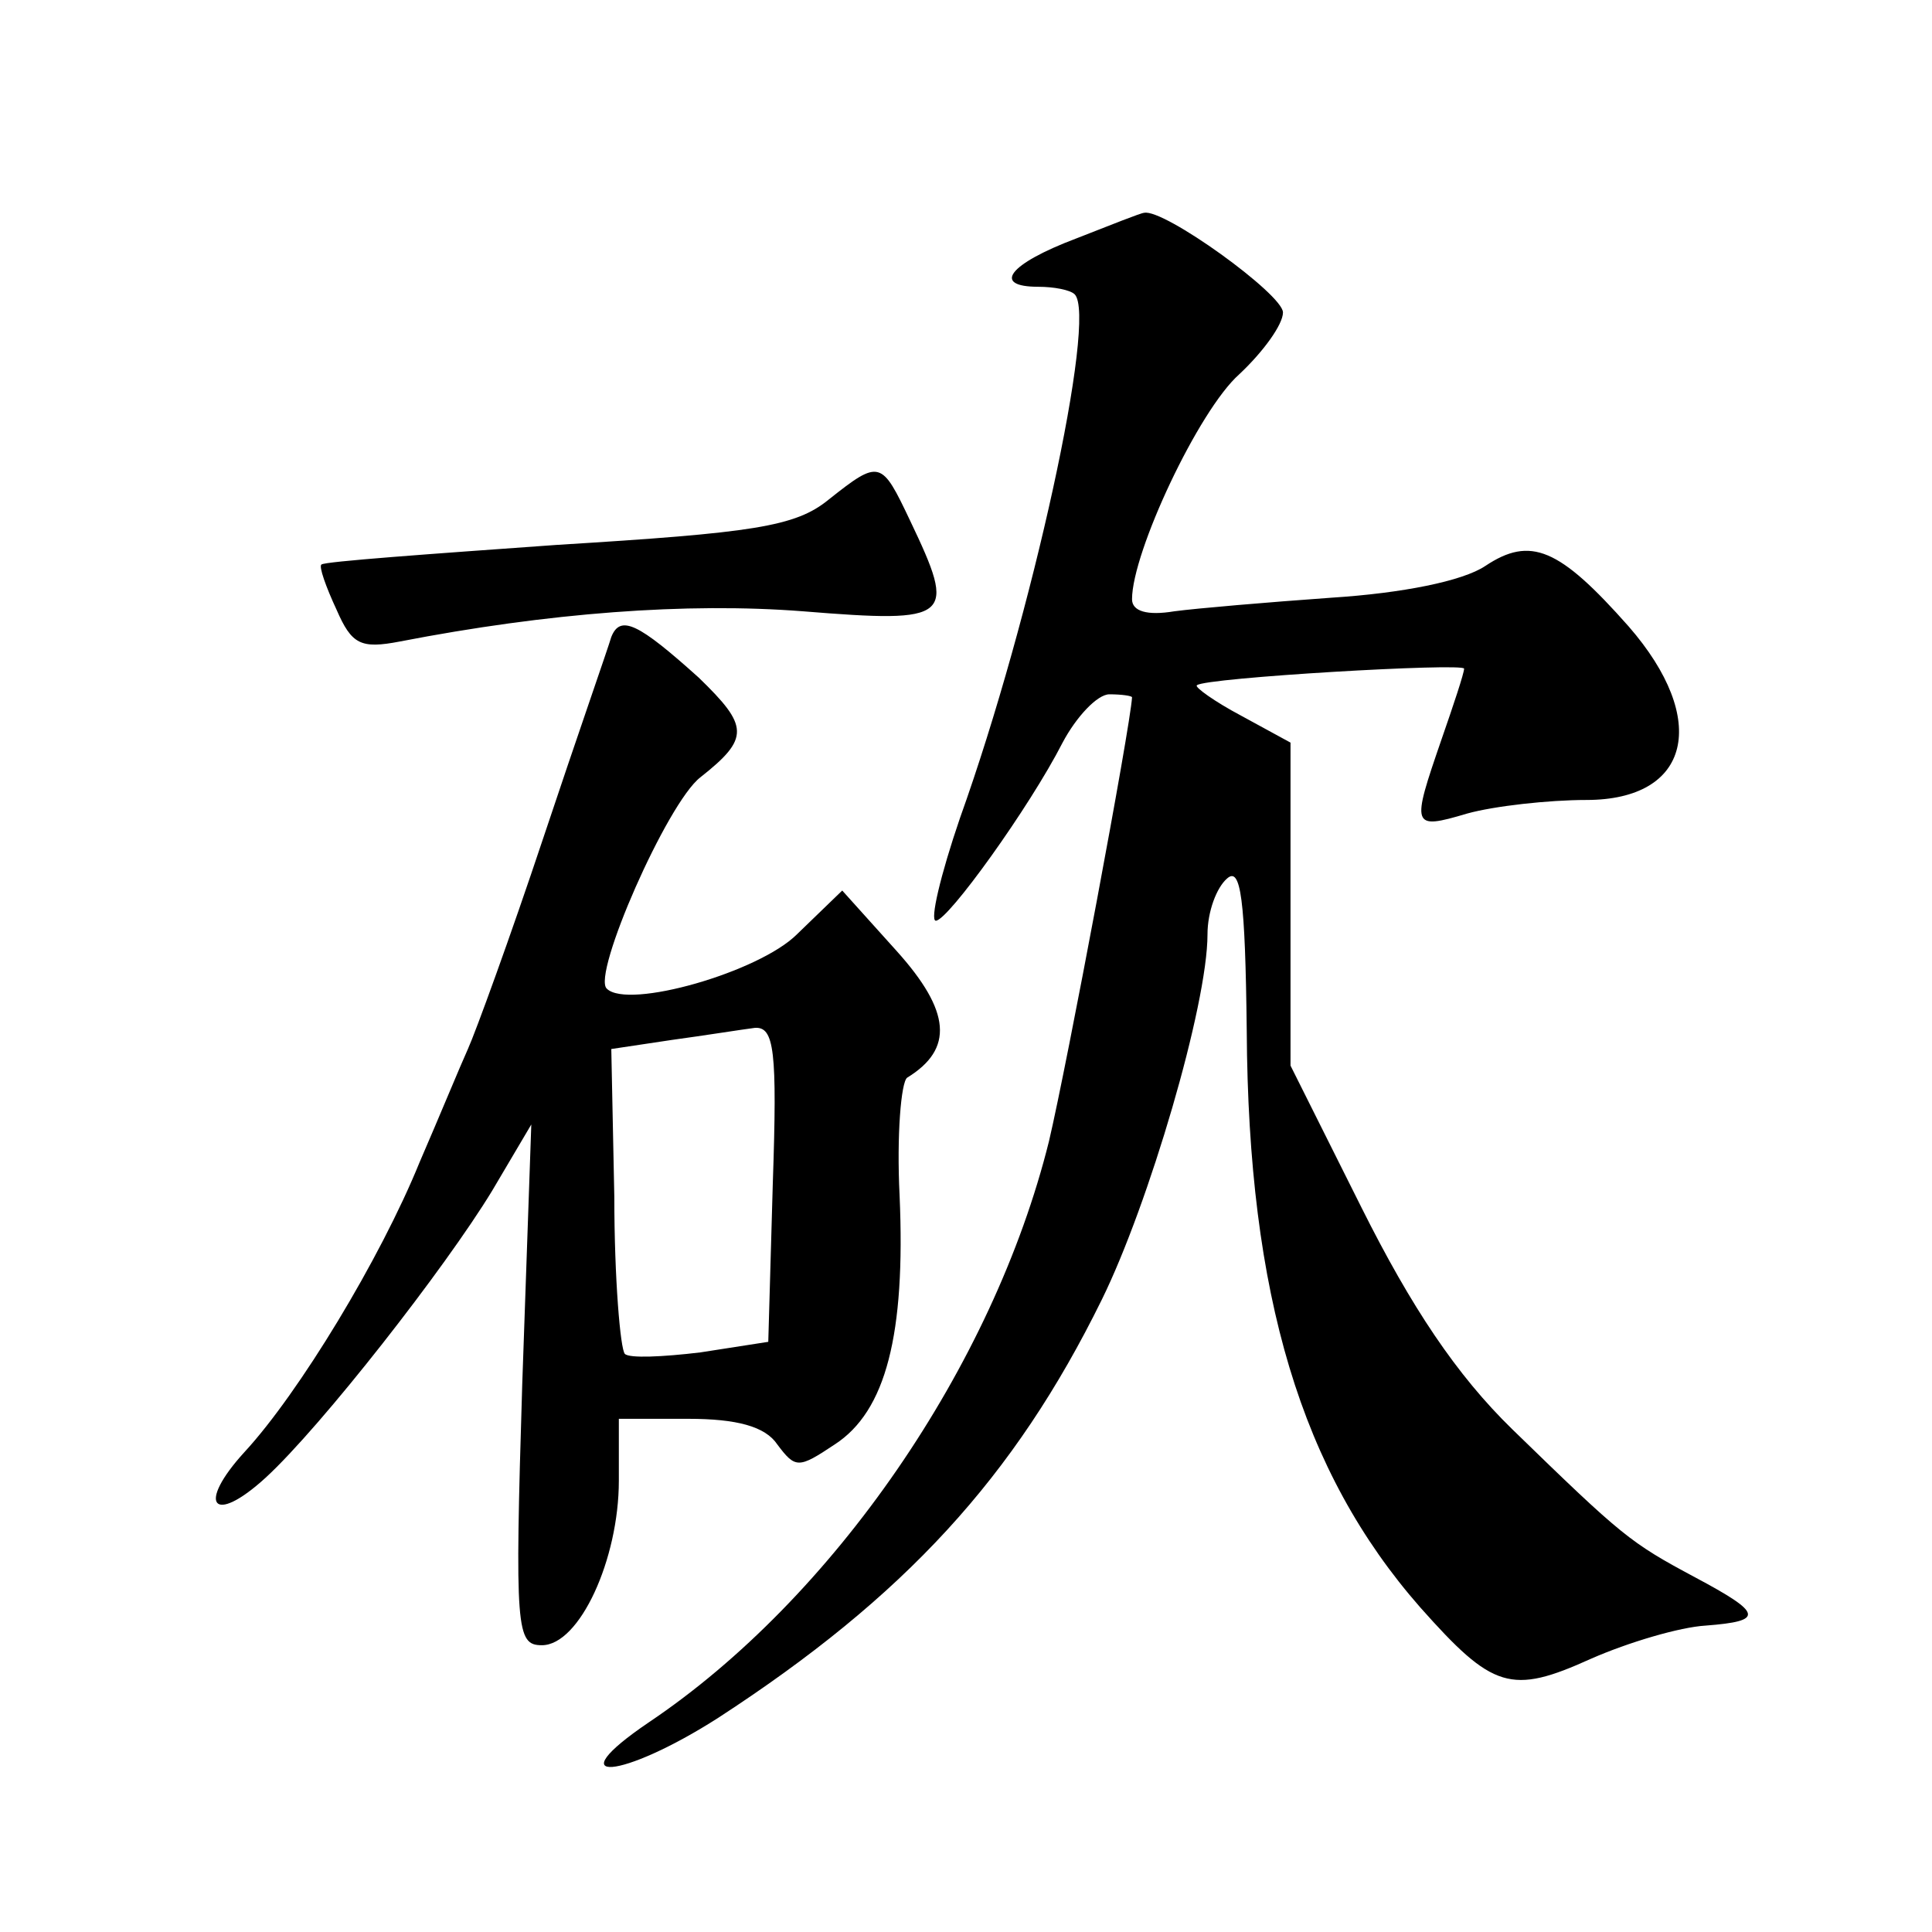 <?xml version="1.0" standalone="no"?>
<!DOCTYPE svg PUBLIC "-//W3C//DTD SVG 20010904//EN"
 "http://www.w3.org/TR/2001/REC-SVG-20010904/DTD/svg10.dtd">
<svg version="1.0" xmlns="http://www.w3.org/2000/svg"
 width="128pt" height="128pt" viewBox="0 0 128 128"
 preserveAspectRatio="xMidYMid meet">
<g transform="translate(0,128) scale(0.1,-0.1)"
fill="#0" stroke="none">
<path d="M713 1122 c-45 -17 -56 -32 -25 -32 10 0 21 -2 24 -5 15 -15 -28 -213
-76 -347 -13 -38 -20 -68 -16 -68 8 0 62 75 84 118 9 17 23 32 31 32 8 0 15 -1
15 -2 -1 -19 -43 -243 -55 -294 -37 -149 -143 -303 -265 -385 -62 -42 -18 -38 46
3 123 80 196 159 254 277 31 63 70 195 70 242 0 15 6 31 13 37 9 8 12 -13 13 -101
1 -175 36 -292 115 -382 48 -54 60 -58 113 -34 25 11 59 21 76 22 39 3 38 8 -7
32 -43 23 -48 27 -121 98 -37 36 -67 81 -100 147 l-47 94 0 107 0 107 -33 18 c-17
9 -31 19 -29 20 5 5 177 15 177 11 0 -3 -7 -24 -15 -47 -20 -58 -20 -60 17 -49
18 5 54 9 79 9 69 0 82 53 28 115 -46 52 -65 60 -95 40 -15 -10 -55 -18 -102 -21
-42 -3 -89 -7 -104 -9 -18 -3 -28 0 -28 8 0 31 44 125 71 149 16 15 29 33 29 41
0 12 -79 69 -92 66 -2 0 -22 -8 -45 -17z M549 949 c-22 -18 -50 -22 -180 -30 -84
-6 -154 -11 -156 -13 -2 -1 3 -15 10 -30 10 -23 16 -26 42 -21 98 19 190 26 267
20 99 -8 102 -5 71 60 -19 40 -20 41 -54 14z M405 858 c-2 -7 -23 -67 -45 -133
-22 -66 -45 -129 -50 -140 -5 -11 -19 -45 -32 -75 -26 -64 -80 -153 -116 -192 -32
-35 -21 -49 14 -17 37 34 119 139 150 190 l26 44 -6 -172 c-5 -163 -4 -173 13 -173
25 0 51 57 51 109 l0 41 46 0 c32 0 51 -5 59 -17 12 -16 14 -16 38 0 34 22 47 73
43 165 -2 40 1 75 5 78 31 19 29 44 -7 84 l-36 40 -30 -29 c-25 -25 -112 -50 -126
-36 -10 9 40 123 62 140 33 26 32 34 -1 66 -40 36 -52 42 -58 27z m107 -362 l-3
-105 -45 -7 c-25 -3 -47 -4 -50 -1 -3 3 -7 50 -7 104 l-2 98 40 6 c22 3 47 7 55
8 13 1 15 -15 12 -103z"/>
</g>
</svg>
